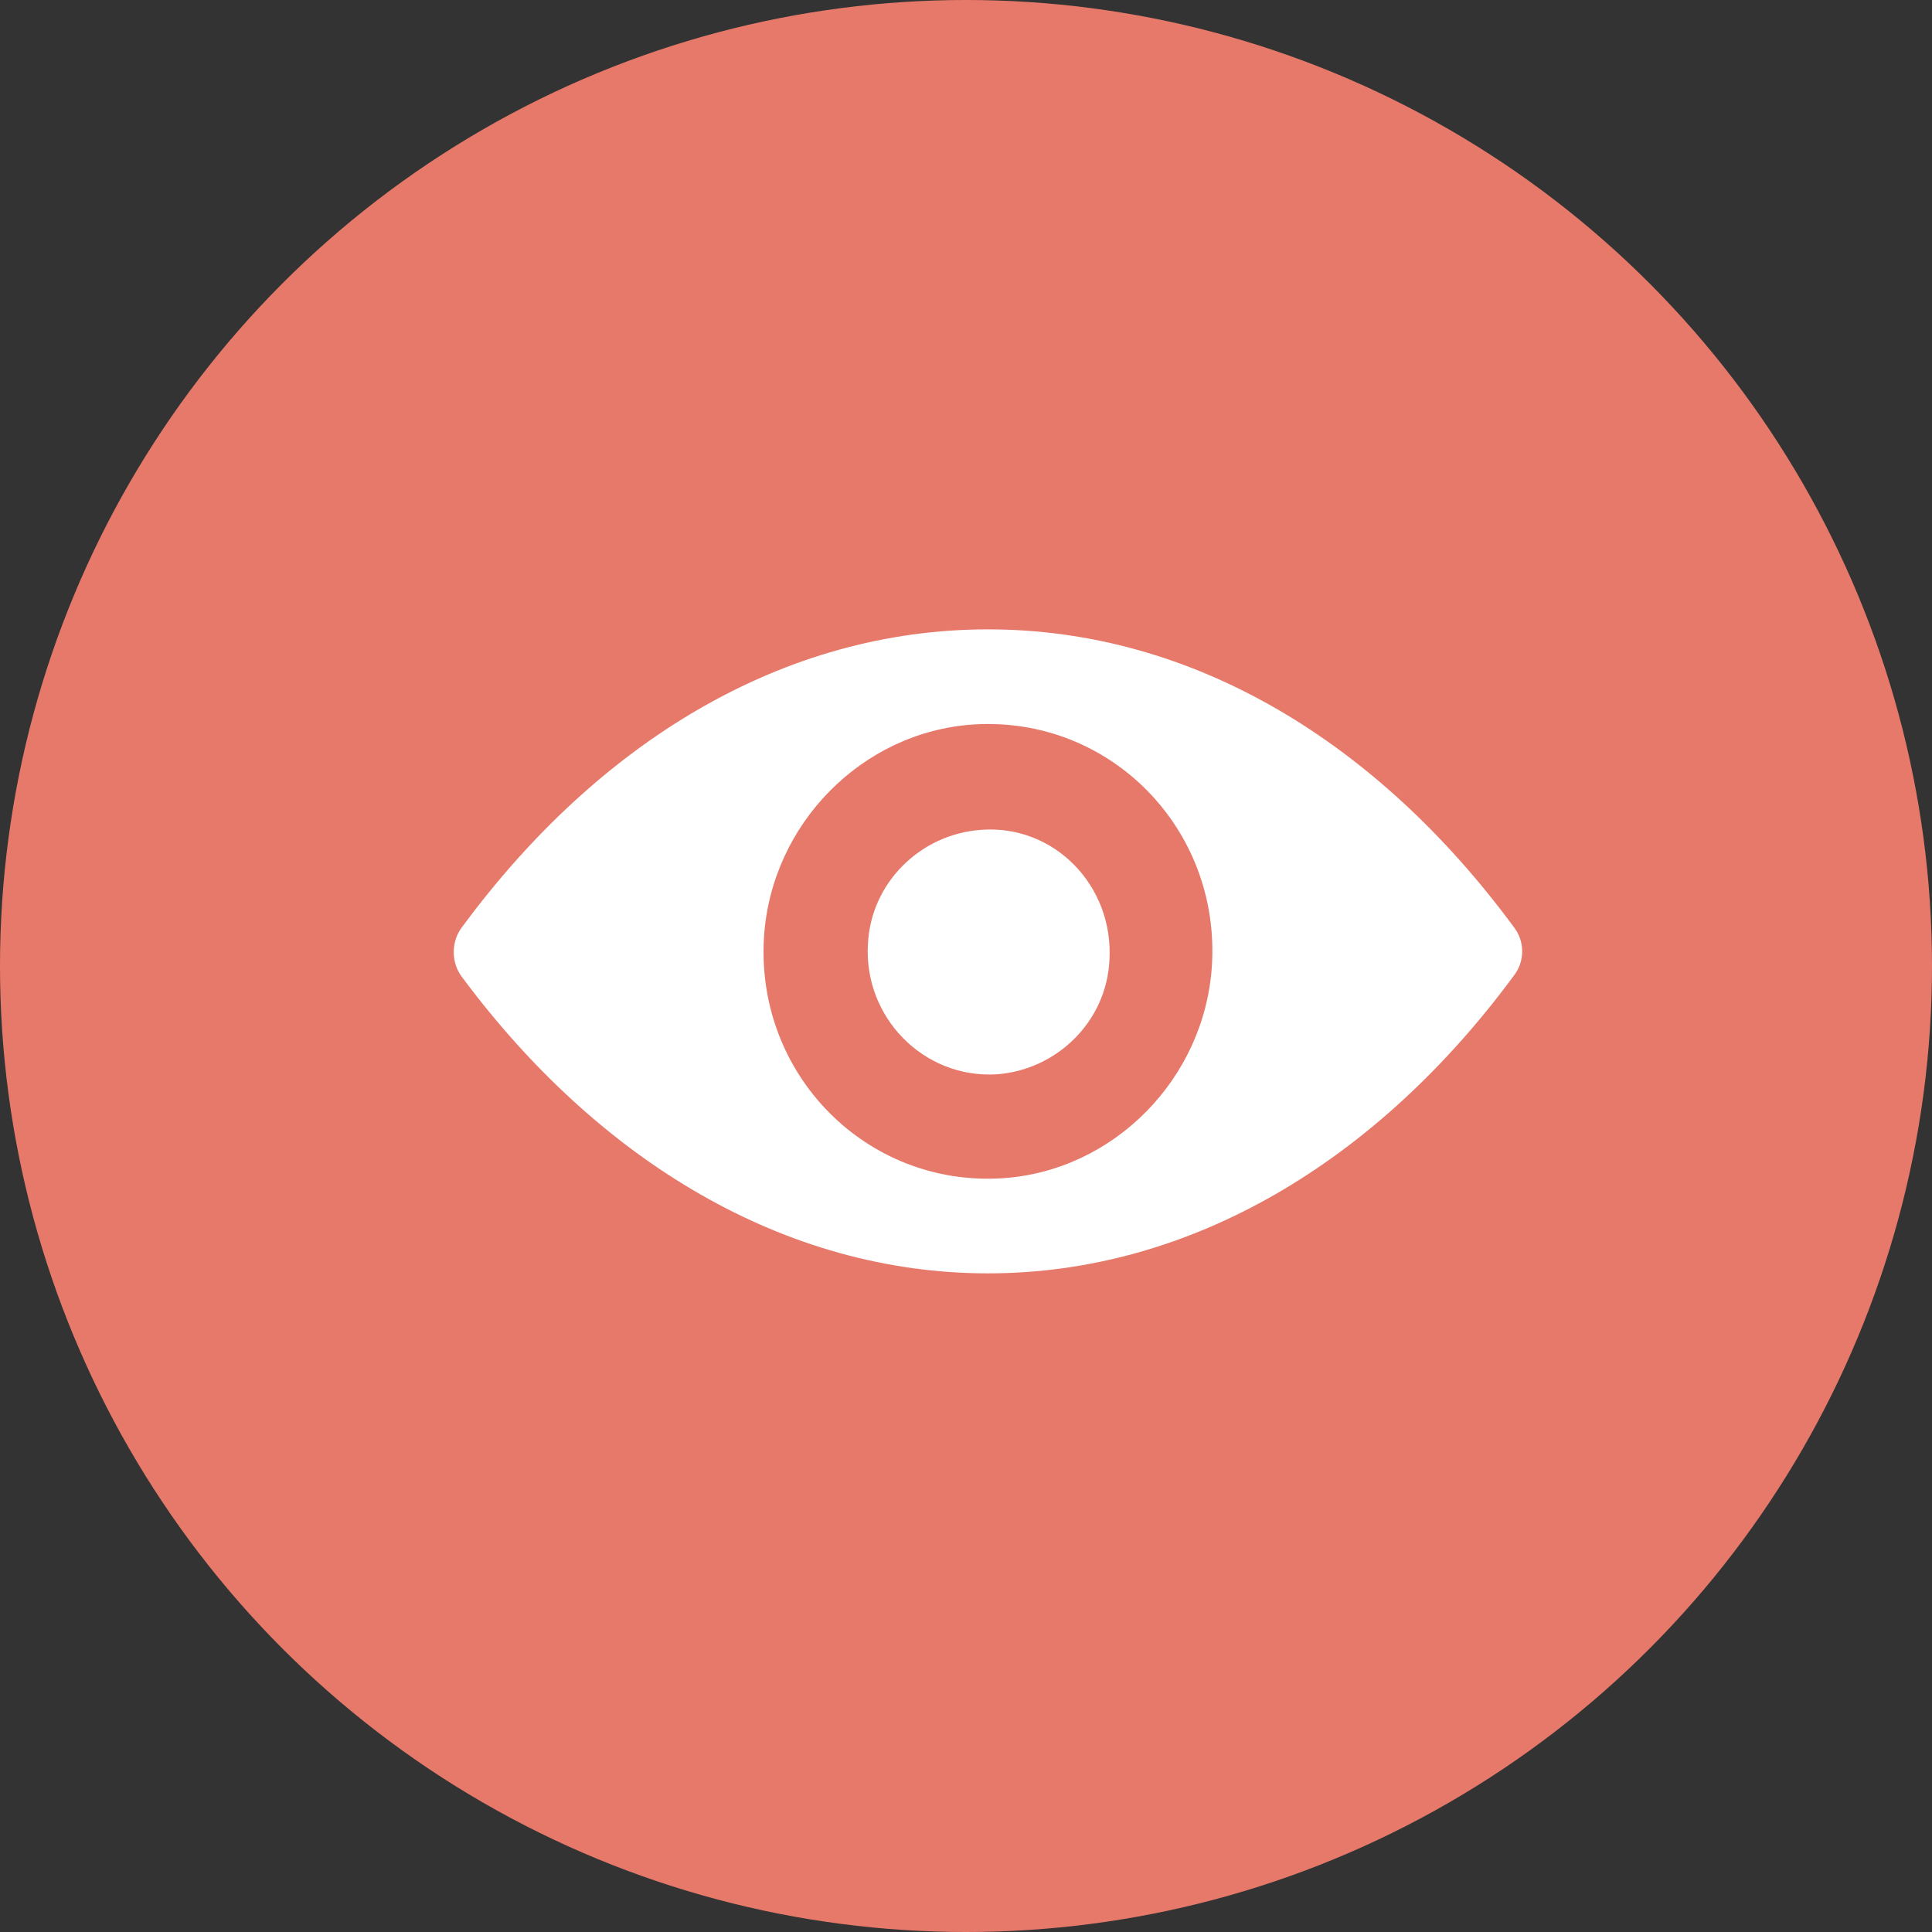 <?xml version="1.0" encoding="utf-8"?>
<!-- Generator: Adobe Illustrator 18.1.1, SVG Export Plug-In . SVG Version: 6.00 Build 0)  -->
<svg version="1.1" id="icon2_1_" xmlns="http://www.w3.org/2000/svg" xmlns:xlink="http://www.w3.org/1999/xlink" x="0px" y="0px"
	 viewBox="0 0 132 132" enable-background="new 0 0 132 132" xml:space="preserve">
<rect x="0" y="0" width="132" height="132" fill="#333333" stroke="none"/>
<g id="Ellipse_2">
	<g>
		<circle fill-rule="evenodd" clip-rule="evenodd" fill="#E7796A" cx="66" cy="66" r="66"/>
	</g>
</g>
<g id="Shape_1">
	<g>
		<path fill-rule="evenodd" clip-rule="evenodd" fill="#FFFFFF" d="M67,56.7c-4.1,0.3-7.5,3.6-7.7,7.8c-0.3,5,3.8,9.2,8.8,8.9
			c4.1-0.3,7.5-3.6,7.7-7.8C76.1,60.5,72,56.3,67,56.7z M103.4,63.3C94.1,50.7,81.5,43,67.5,43s-26.6,7.7-35.9,20.3
			c-0.8,1-0.8,2.5,0,3.5C40.9,79.3,53.6,87,67.5,87s26.6-7.7,35.9-20.3C104.2,65.7,104.2,64.3,103.4,63.3z M82.8,66
			c-0.5,7.7-6.7,14-14.3,14.5c-9.3,0.6-16.9-7.1-16.3-16.5c0.5-7.7,6.7-14,14.3-14.5C75.8,48.9,83.4,56.6,82.8,66z"/>
	</g>
</g>
</svg>
